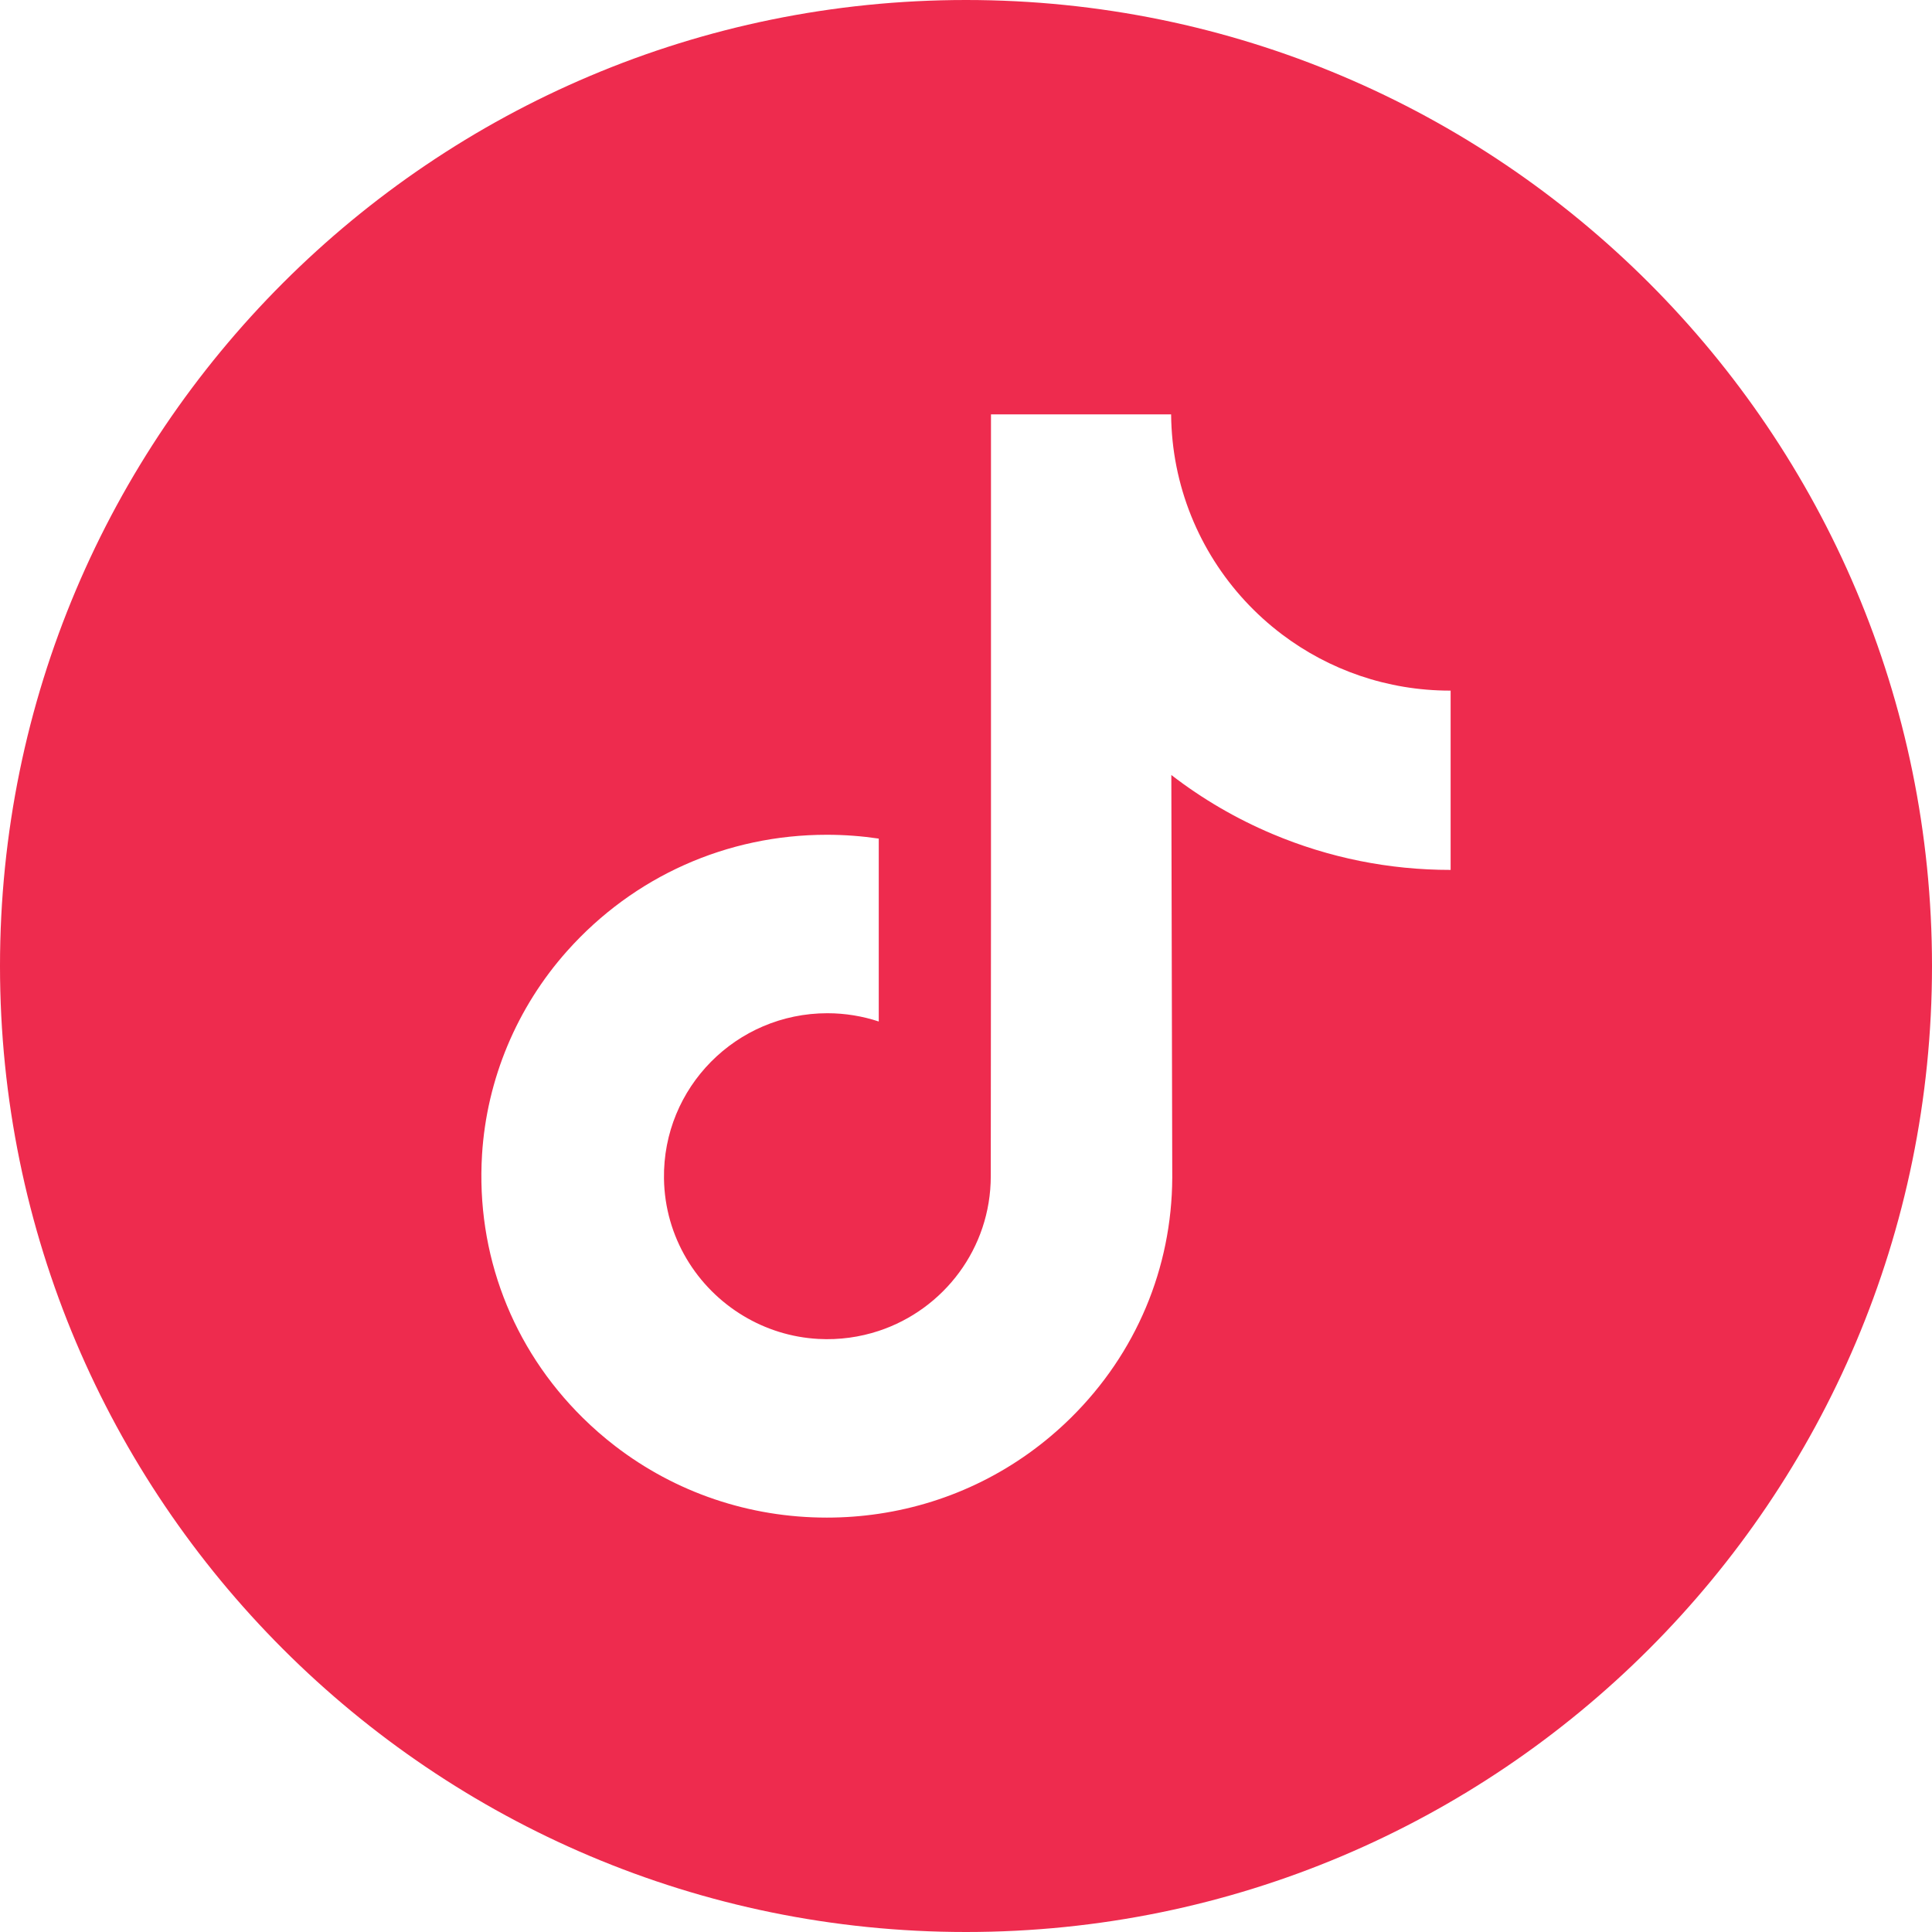 <svg width="200" height="200" viewBox="0 0 200 200" fill="none" xmlns="http://www.w3.org/2000/svg">
<g id="tiktok_3116491" clip-path="url(#clip0_274_263)">
<path id="Vector" d="M100 0C44.78 0 0 44.78 0 100C0 155.22 44.78 200 100 200C155.22 200 200 155.22 200 100C200 44.78 155.22 0 100 0ZM150.168 76.513V90.053C143.783 90.055 137.58 88.804 131.729 86.336C127.967 84.748 124.462 82.701 121.256 80.228L121.352 121.905C121.312 131.29 117.599 140.107 110.879 146.749C105.41 152.155 98.481 155.593 90.969 156.706C89.205 156.968 87.409 157.102 85.592 157.102C77.552 157.102 69.919 154.497 63.675 149.691C62.5 148.787 61.376 147.806 60.306 146.749C53.023 139.551 49.268 129.796 49.9 119.533C50.382 111.721 53.51 104.27 58.724 98.431C65.623 90.704 75.273 86.415 85.592 86.415C87.409 86.415 89.205 86.551 90.969 86.812V91.818V105.745C89.296 105.193 87.509 104.889 85.648 104.889C76.221 104.889 68.594 112.581 68.735 122.015C68.824 128.052 72.121 133.328 76.985 136.237C79.27 137.604 81.9 138.451 84.706 138.605C86.904 138.725 89.015 138.419 90.969 137.774C97.705 135.549 102.564 129.222 102.564 121.761L102.586 93.852V42.898H121.233C121.251 44.746 121.439 46.549 121.787 48.296C123.195 55.366 127.18 61.501 132.727 65.683C137.564 69.331 143.586 71.493 150.114 71.493C150.118 71.493 150.172 71.493 150.168 71.489V76.513H150.168Z" fill="#EE2B4E"/>
</g>
<defs>
<clipPath id="clip0_274_263">
<rect width="200" height="200" fill="white"/>
</clipPath>
</defs>
</svg>
